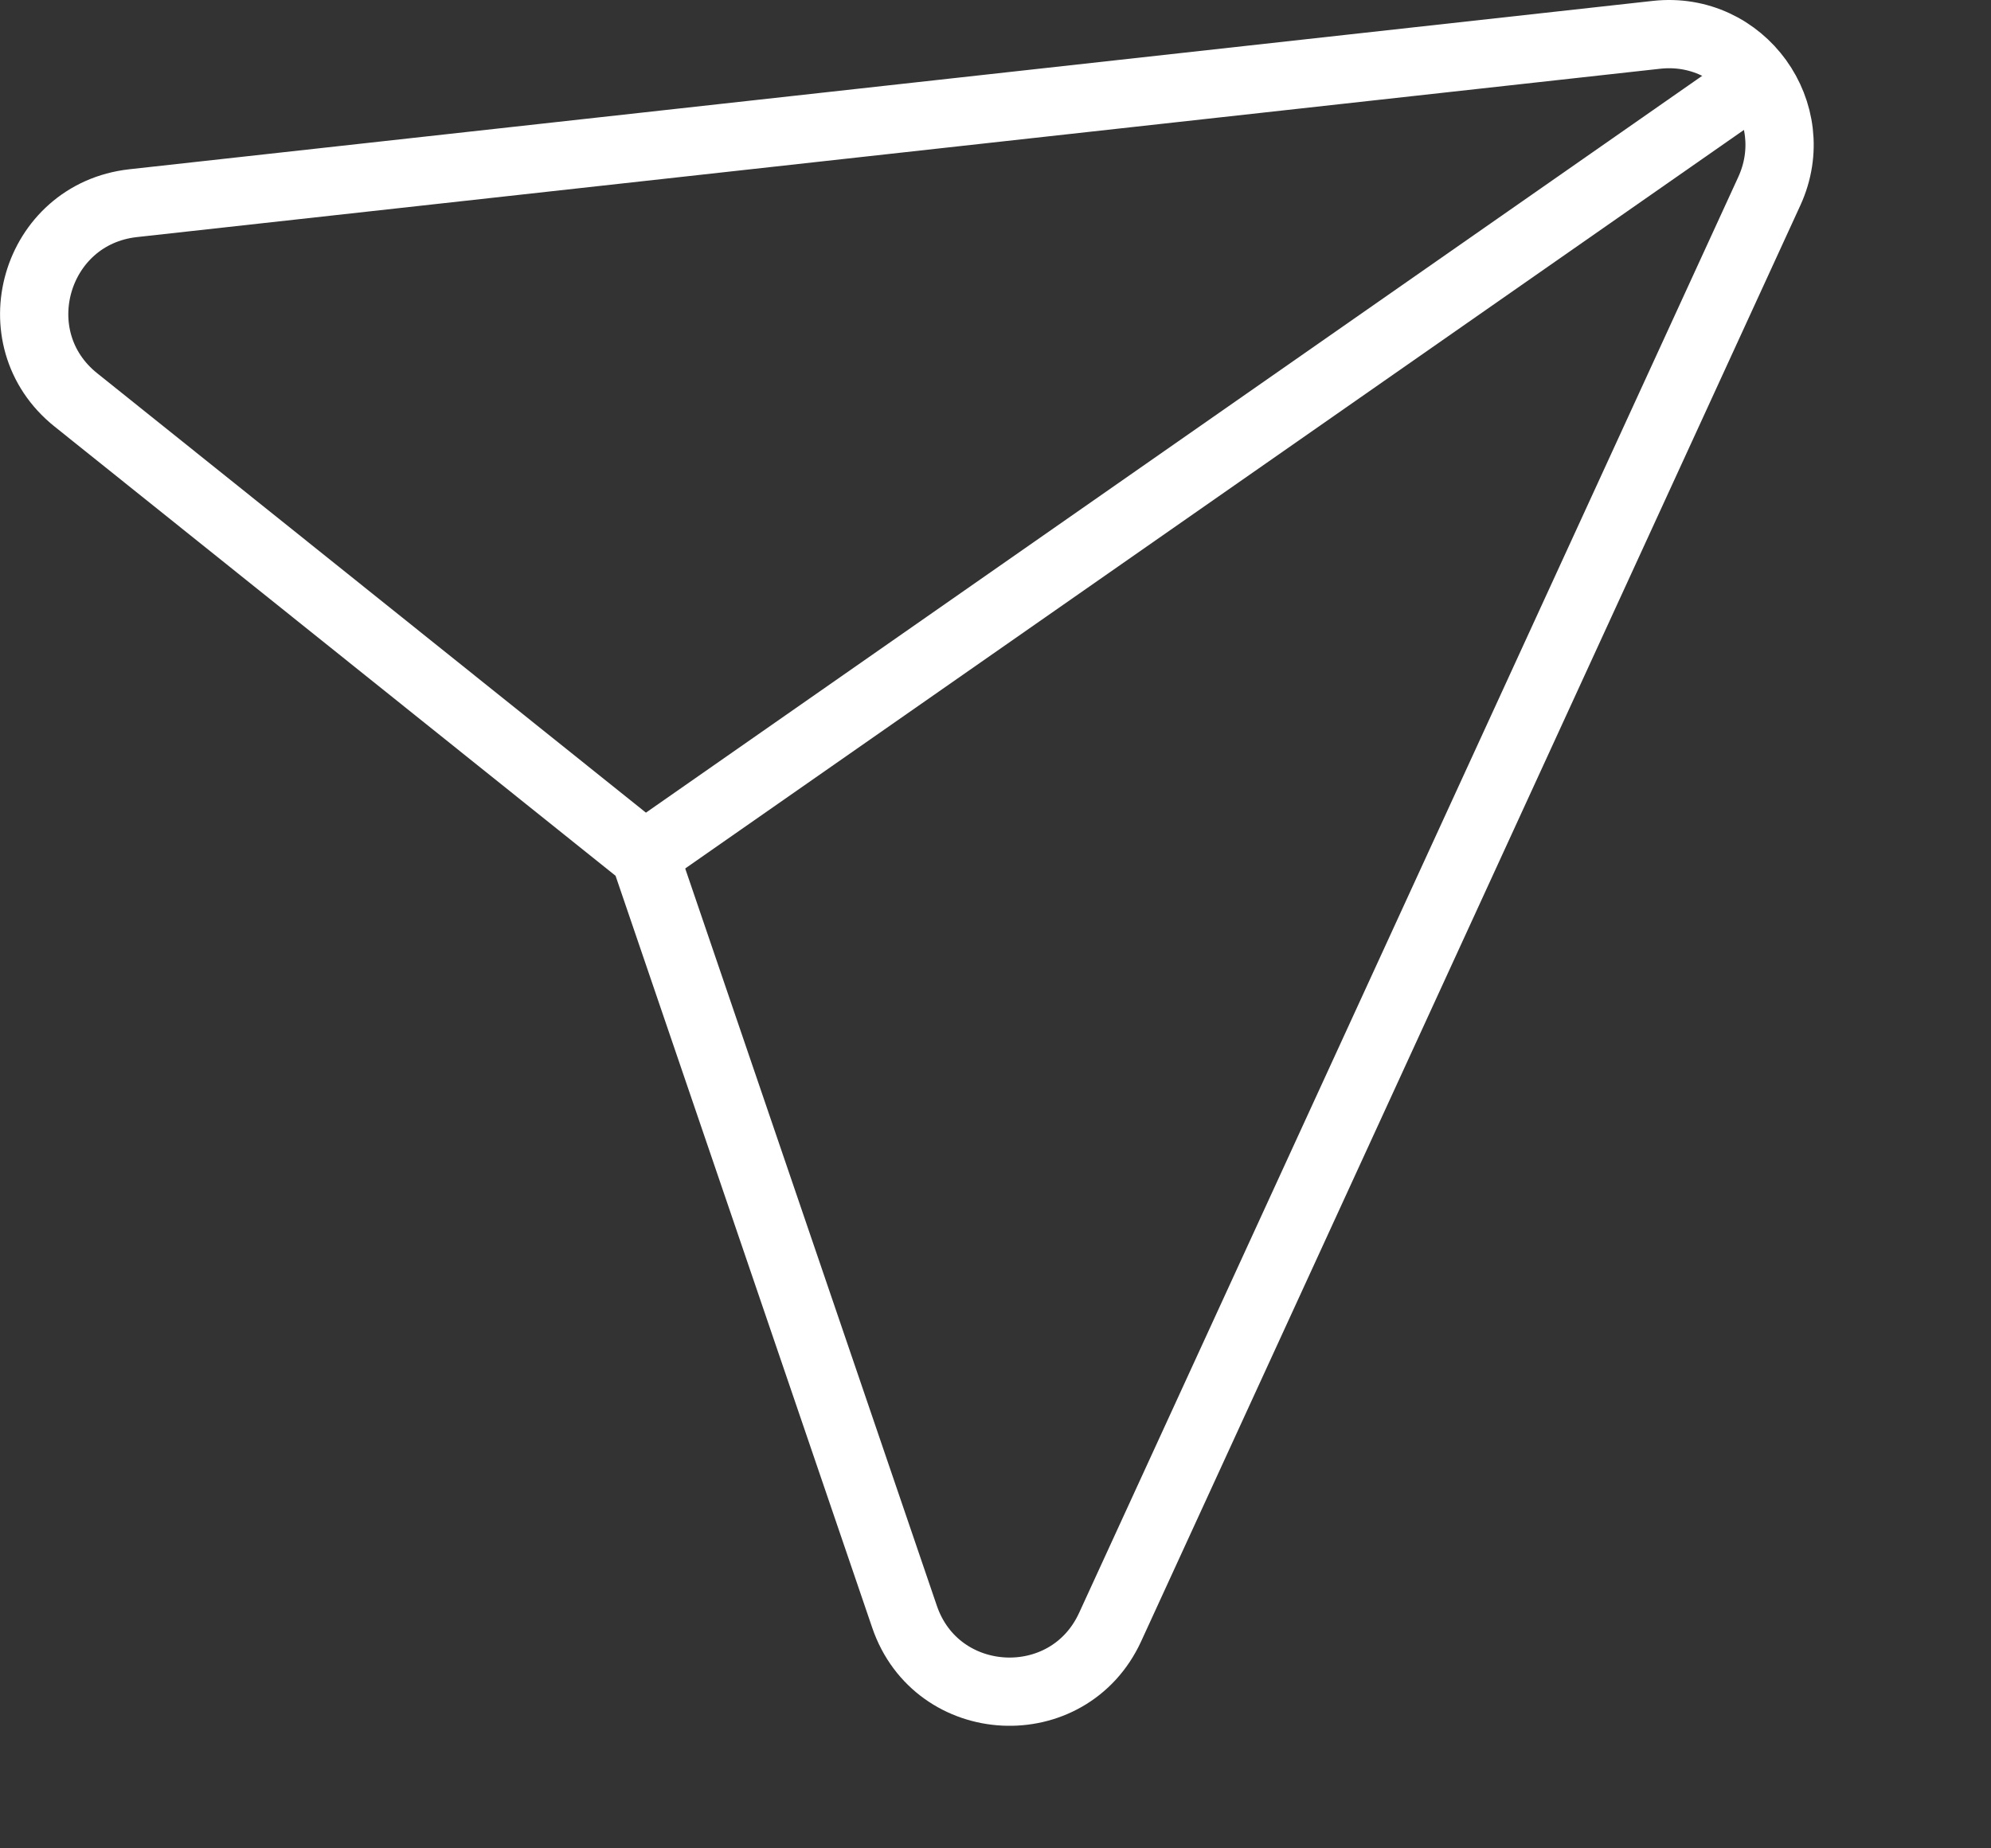 <svg width="14" height="13" viewBox="0 0 14 13" fill="none" xmlns="http://www.w3.org/2000/svg">
<rect x="0" y="0" width="14" height="13" fill="#333333" stroke="none"/>
<path fill-rule="evenodd" clip-rule="evenodd" d="M4.533 6.016L6.36 11.37C6.587 12.037 7.512 12.084 7.806 11.444L12.441 1.345C12.694 0.794 12.249 0.178 11.647 0.245L0.936 1.429C0.245 1.506 -0.009 2.379 0.534 2.813L4.533 6.016Z" stroke="white" stroke-width="0.48" stroke-linecap="round" stroke-linejoin="round"/>
<path d="M12.356 0.556L4.531 6.016" stroke="white" stroke-width="0.48" stroke-linecap="round" stroke-linejoin="round"/>
</svg>
